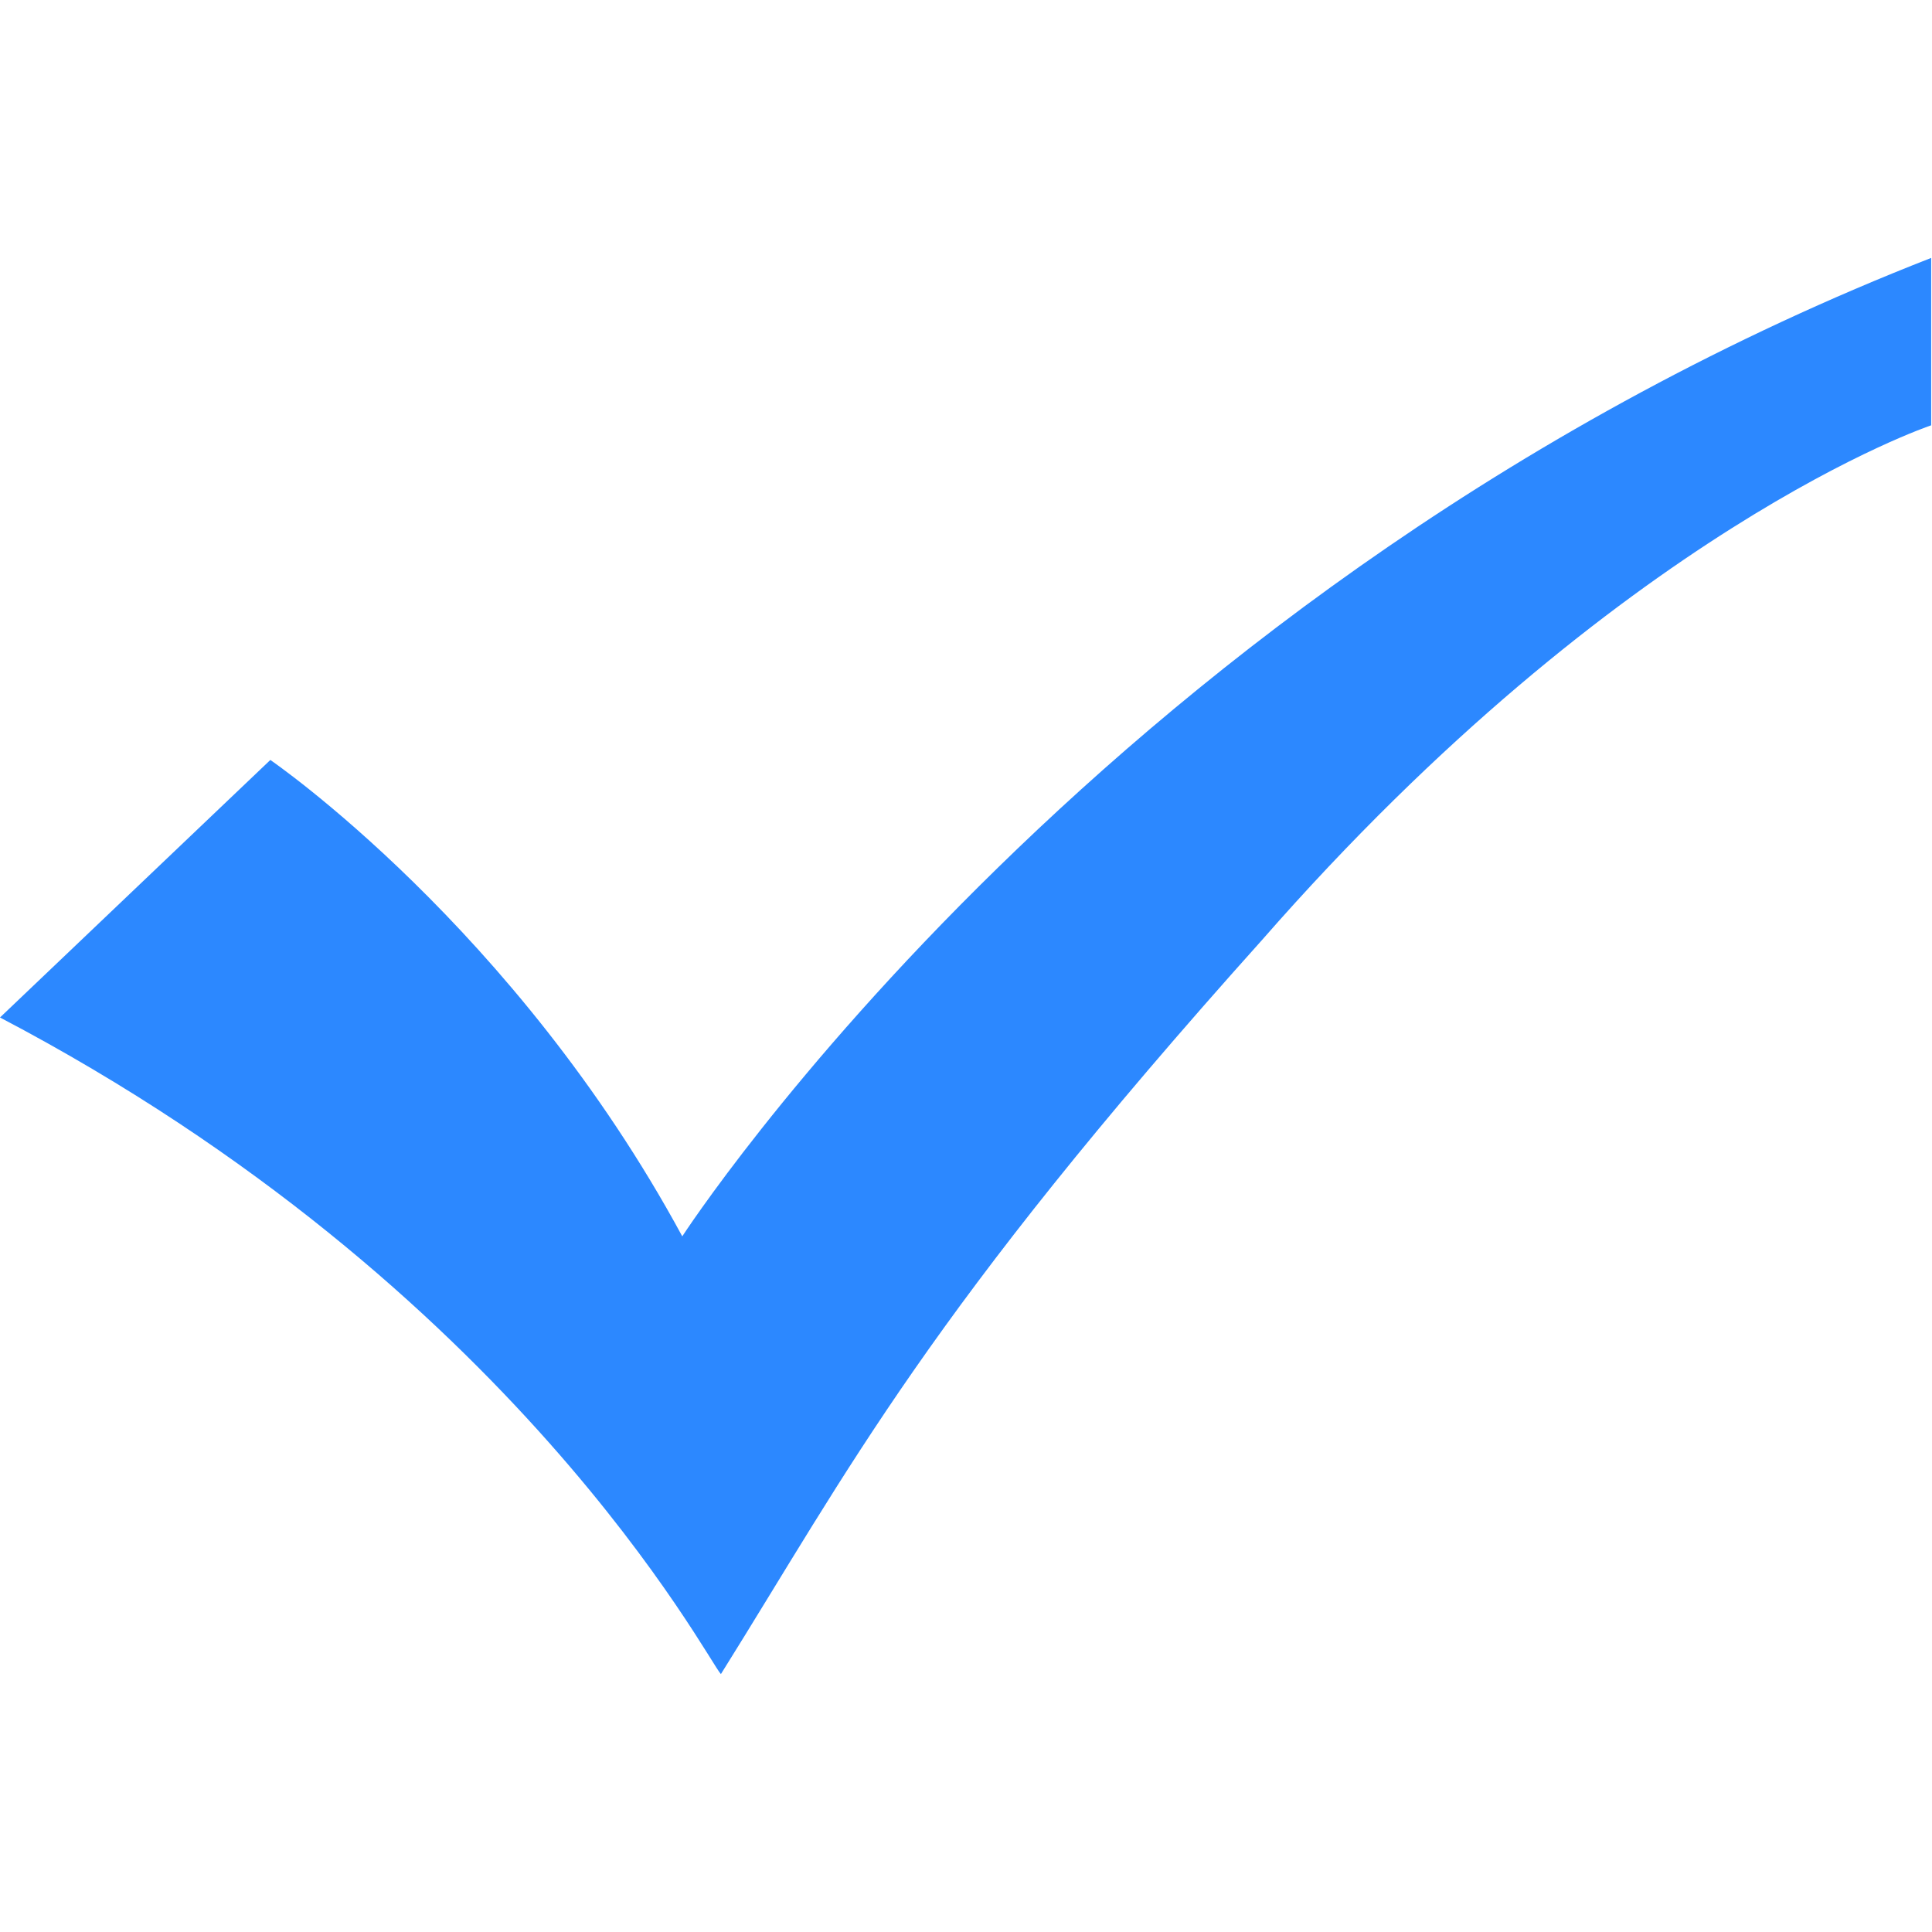 <svg width="14" height="14" viewBox="0 0 14 14" fill="none" xmlns="http://www.w3.org/2000/svg">
<path d="M13.994 3.082C13.994 3.082 11.755 3.828 9.143 6.814C6.717 9.519 6.157 10.639 5.224 12.131C5.131 12.038 3.732 9.332 0 7.373L1.959 5.507C1.959 5.507 3.732 6.72 4.944 8.959C4.944 8.959 8.023 4.201 13.994 1.869V3.082Z" fill="#2C88FF"/>
</svg>
